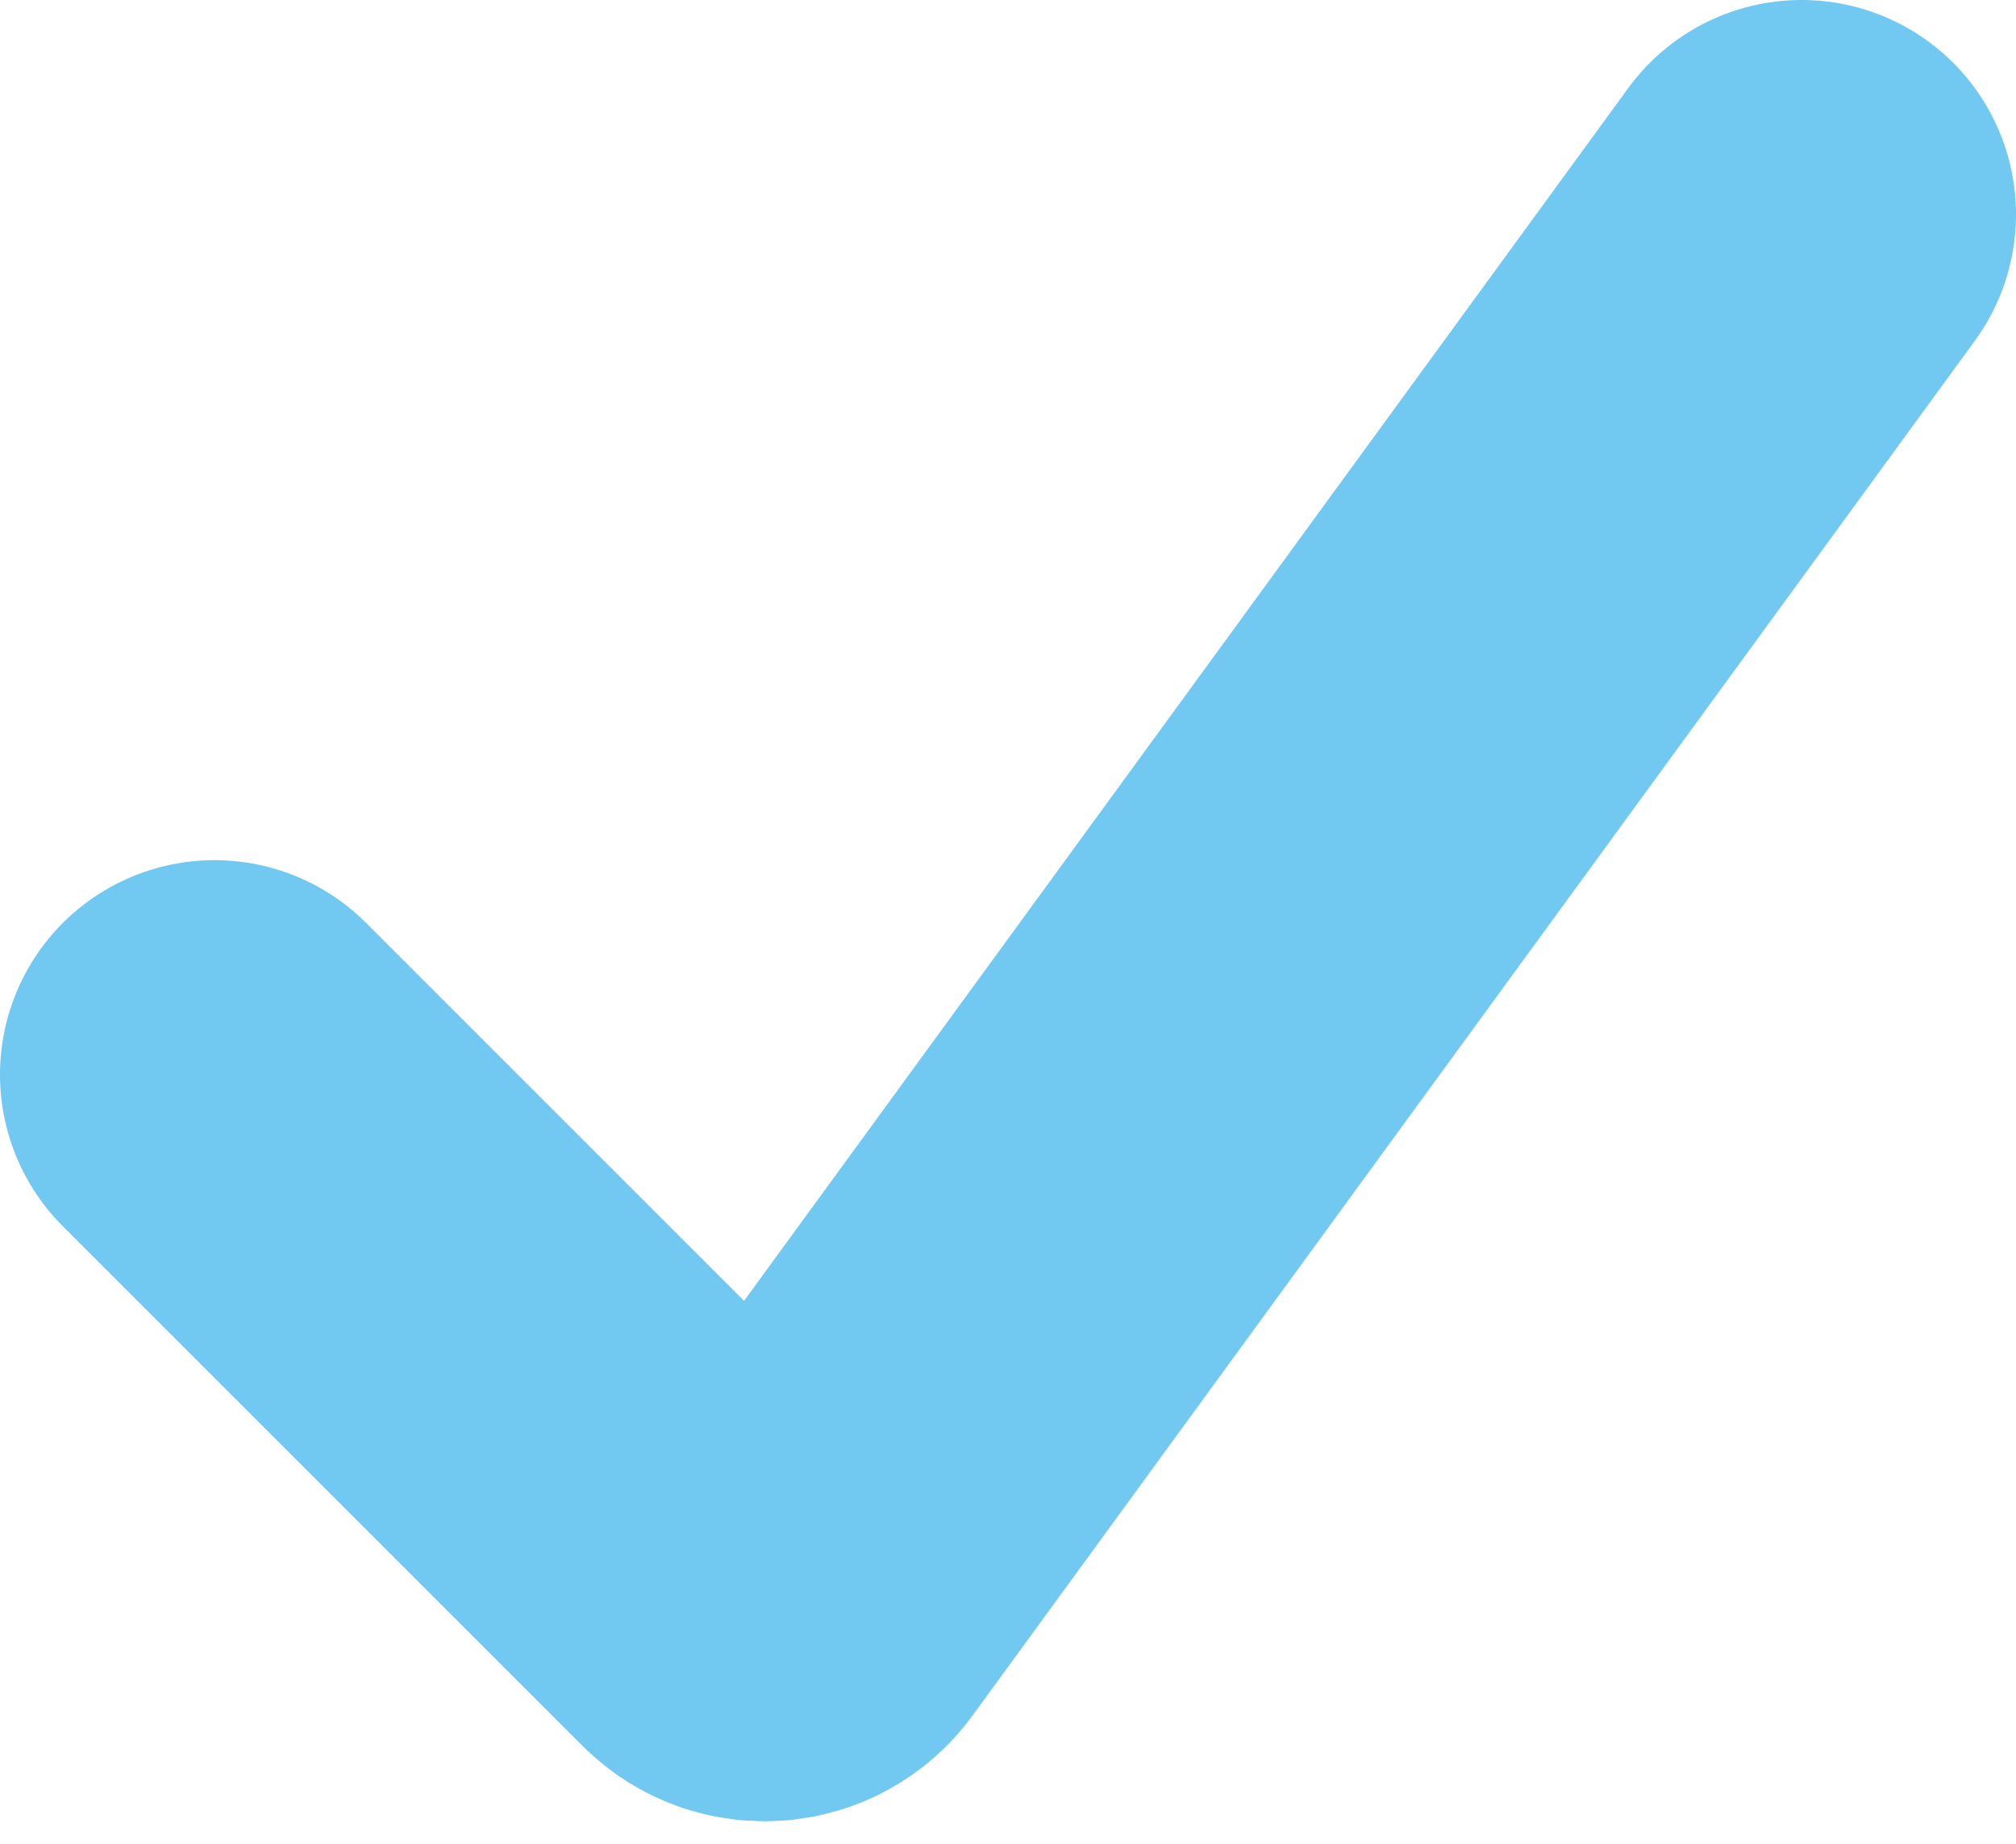 <svg width="47" height="43" viewBox="0 0 47 43" fill="none" xmlns="http://www.w3.org/2000/svg">
<path d="M5 25.056L17.117 37.173C17.552 37.608 18.271 37.552 18.633 37.055L42 5" stroke="#71C8F0" stroke-width="10" stroke-linecap="round"/>
</svg>
